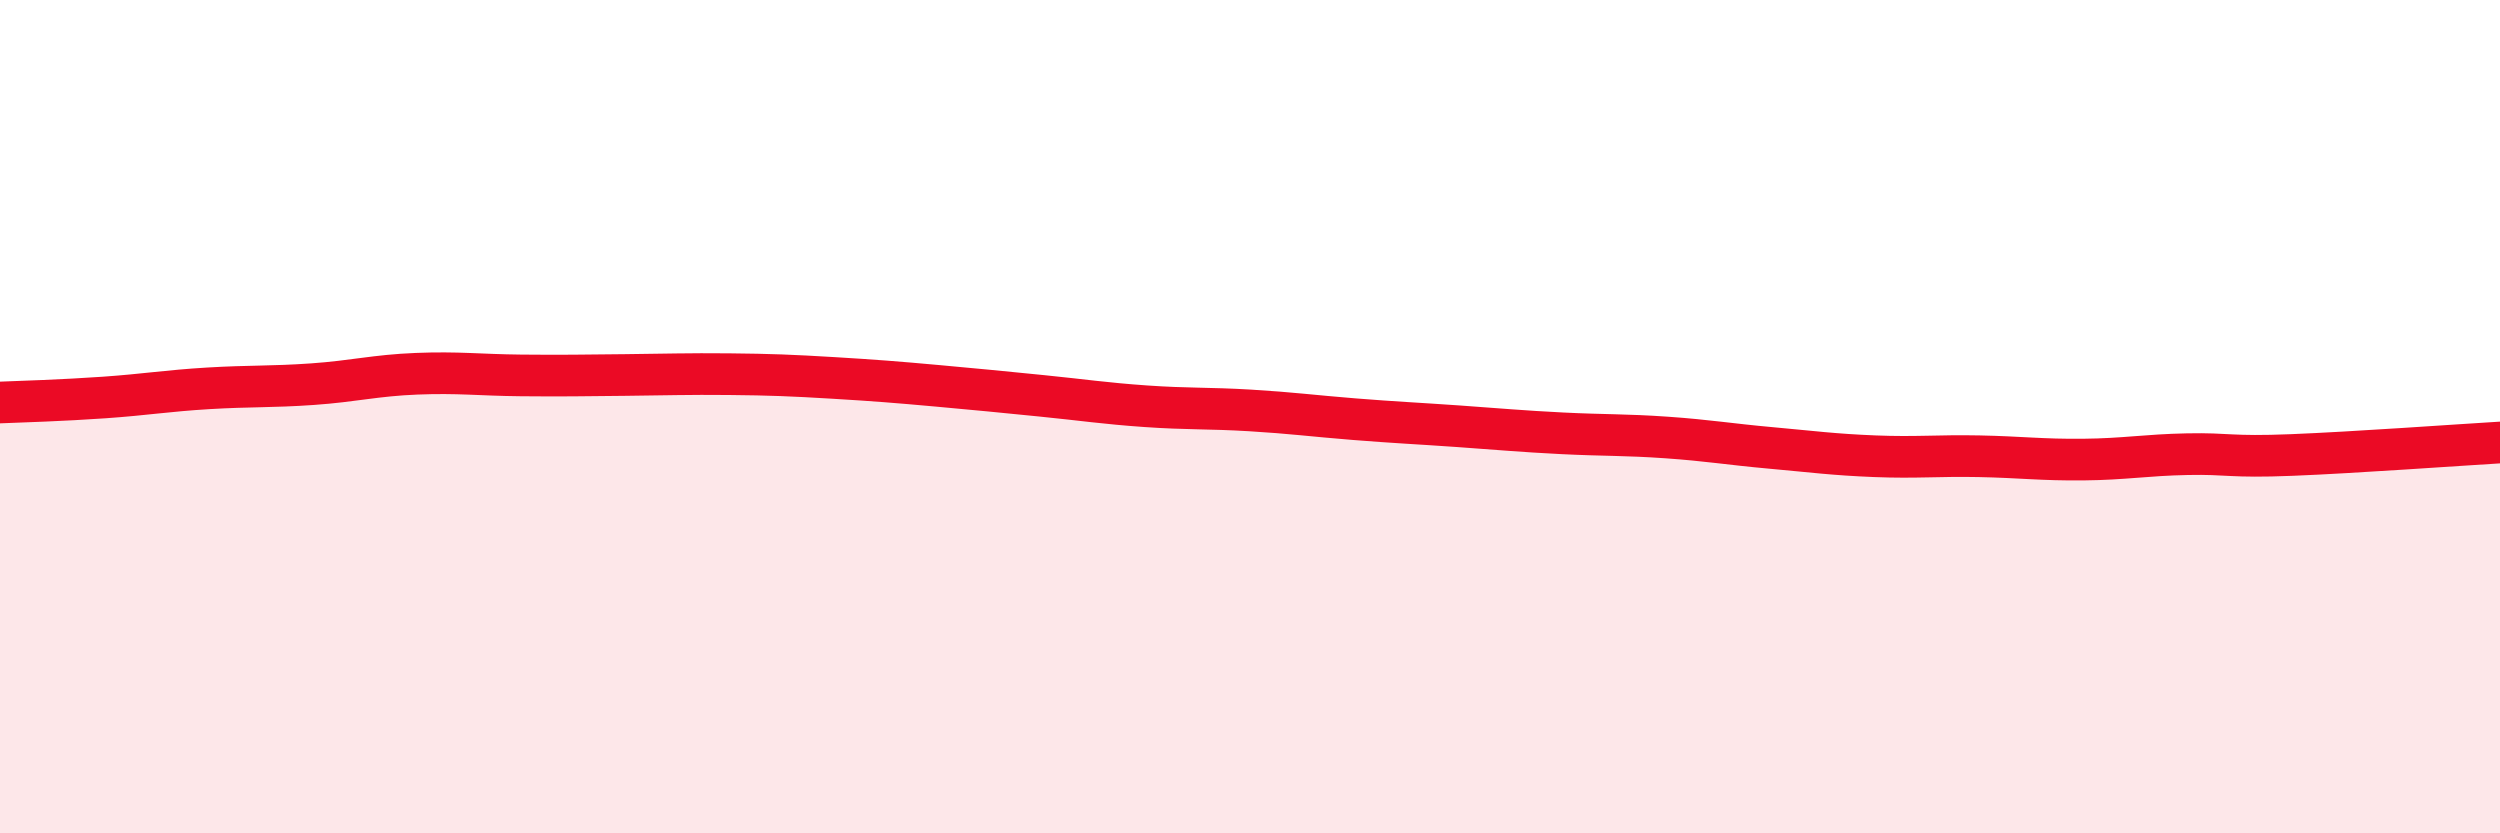 
    <svg width="60" height="20" viewBox="0 0 60 20" xmlns="http://www.w3.org/2000/svg">
      <path
        d="M 0,9.66 C 0.5,9.64 1.5,9.61 2.5,9.54 C 3.5,9.47 4,9.38 5,9.32 C 6,9.26 6.5,9.29 7.5,9.22 C 8.5,9.15 9,9.01 10,8.97 C 11,8.93 11.5,9 12.5,9.01 C 13.5,9.02 14,9.01 15,9 C 16,8.99 16.5,8.97 17.5,8.98 C 18.5,8.99 19,9.01 20,9.07 C 21,9.13 21.5,9.17 22.5,9.26 C 23.5,9.35 24,9.4 25,9.5 C 26,9.6 26.5,9.68 27.5,9.75 C 28.5,9.82 29,9.79 30,9.85 C 31,9.91 31.5,9.98 32.5,10.06 C 33.5,10.14 34,10.16 35,10.23 C 36,10.3 36.5,10.35 37.5,10.4 C 38.5,10.45 39,10.43 40,10.5 C 41,10.57 41.5,10.66 42.5,10.75 C 43.5,10.84 44,10.91 45,10.95 C 46,10.99 46.5,10.93 47.5,10.95 C 48.5,10.97 49,11.04 50,11.03 C 51,11.02 51.5,10.92 52.5,10.9 C 53.5,10.88 53.5,10.98 55,10.92 C 56.5,10.86 59,10.68 60,10.62L60 20L0 20Z"
        fill="#EB0A25"
        opacity="0.1"
        stroke-linecap="round"
        stroke-linejoin="round"
      />
      <path
        d="M 0,9.66 C 0.5,9.64 1.5,9.61 2.5,9.54 C 3.5,9.47 4,9.38 5,9.32 C 6,9.26 6.5,9.29 7.5,9.22 C 8.5,9.15 9,9.01 10,8.97 C 11,8.93 11.5,9 12.5,9.01 C 13.5,9.02 14,9.01 15,9 C 16,8.99 16.5,8.97 17.5,8.98 C 18.5,8.99 19,9.01 20,9.07 C 21,9.13 21.5,9.17 22.5,9.26 C 23.5,9.35 24,9.4 25,9.5 C 26,9.6 26.5,9.68 27.5,9.75 C 28.5,9.82 29,9.79 30,9.85 C 31,9.91 31.5,9.98 32.5,10.06 C 33.5,10.14 34,10.16 35,10.23 C 36,10.3 36.5,10.35 37.5,10.4 C 38.5,10.45 39,10.43 40,10.5 C 41,10.57 41.5,10.66 42.5,10.75 C 43.5,10.84 44,10.91 45,10.95 C 46,10.99 46.5,10.93 47.5,10.95 C 48.5,10.97 49,11.04 50,11.03 C 51,11.02 51.5,10.92 52.5,10.9 C 53.5,10.88 53.5,10.98 55,10.92 C 56.5,10.86 59,10.68 60,10.62"
        stroke="#EB0A25"
        stroke-width="1"
        fill="none"
        stroke-linecap="round"
        stroke-linejoin="round"
      />
    </svg>
  